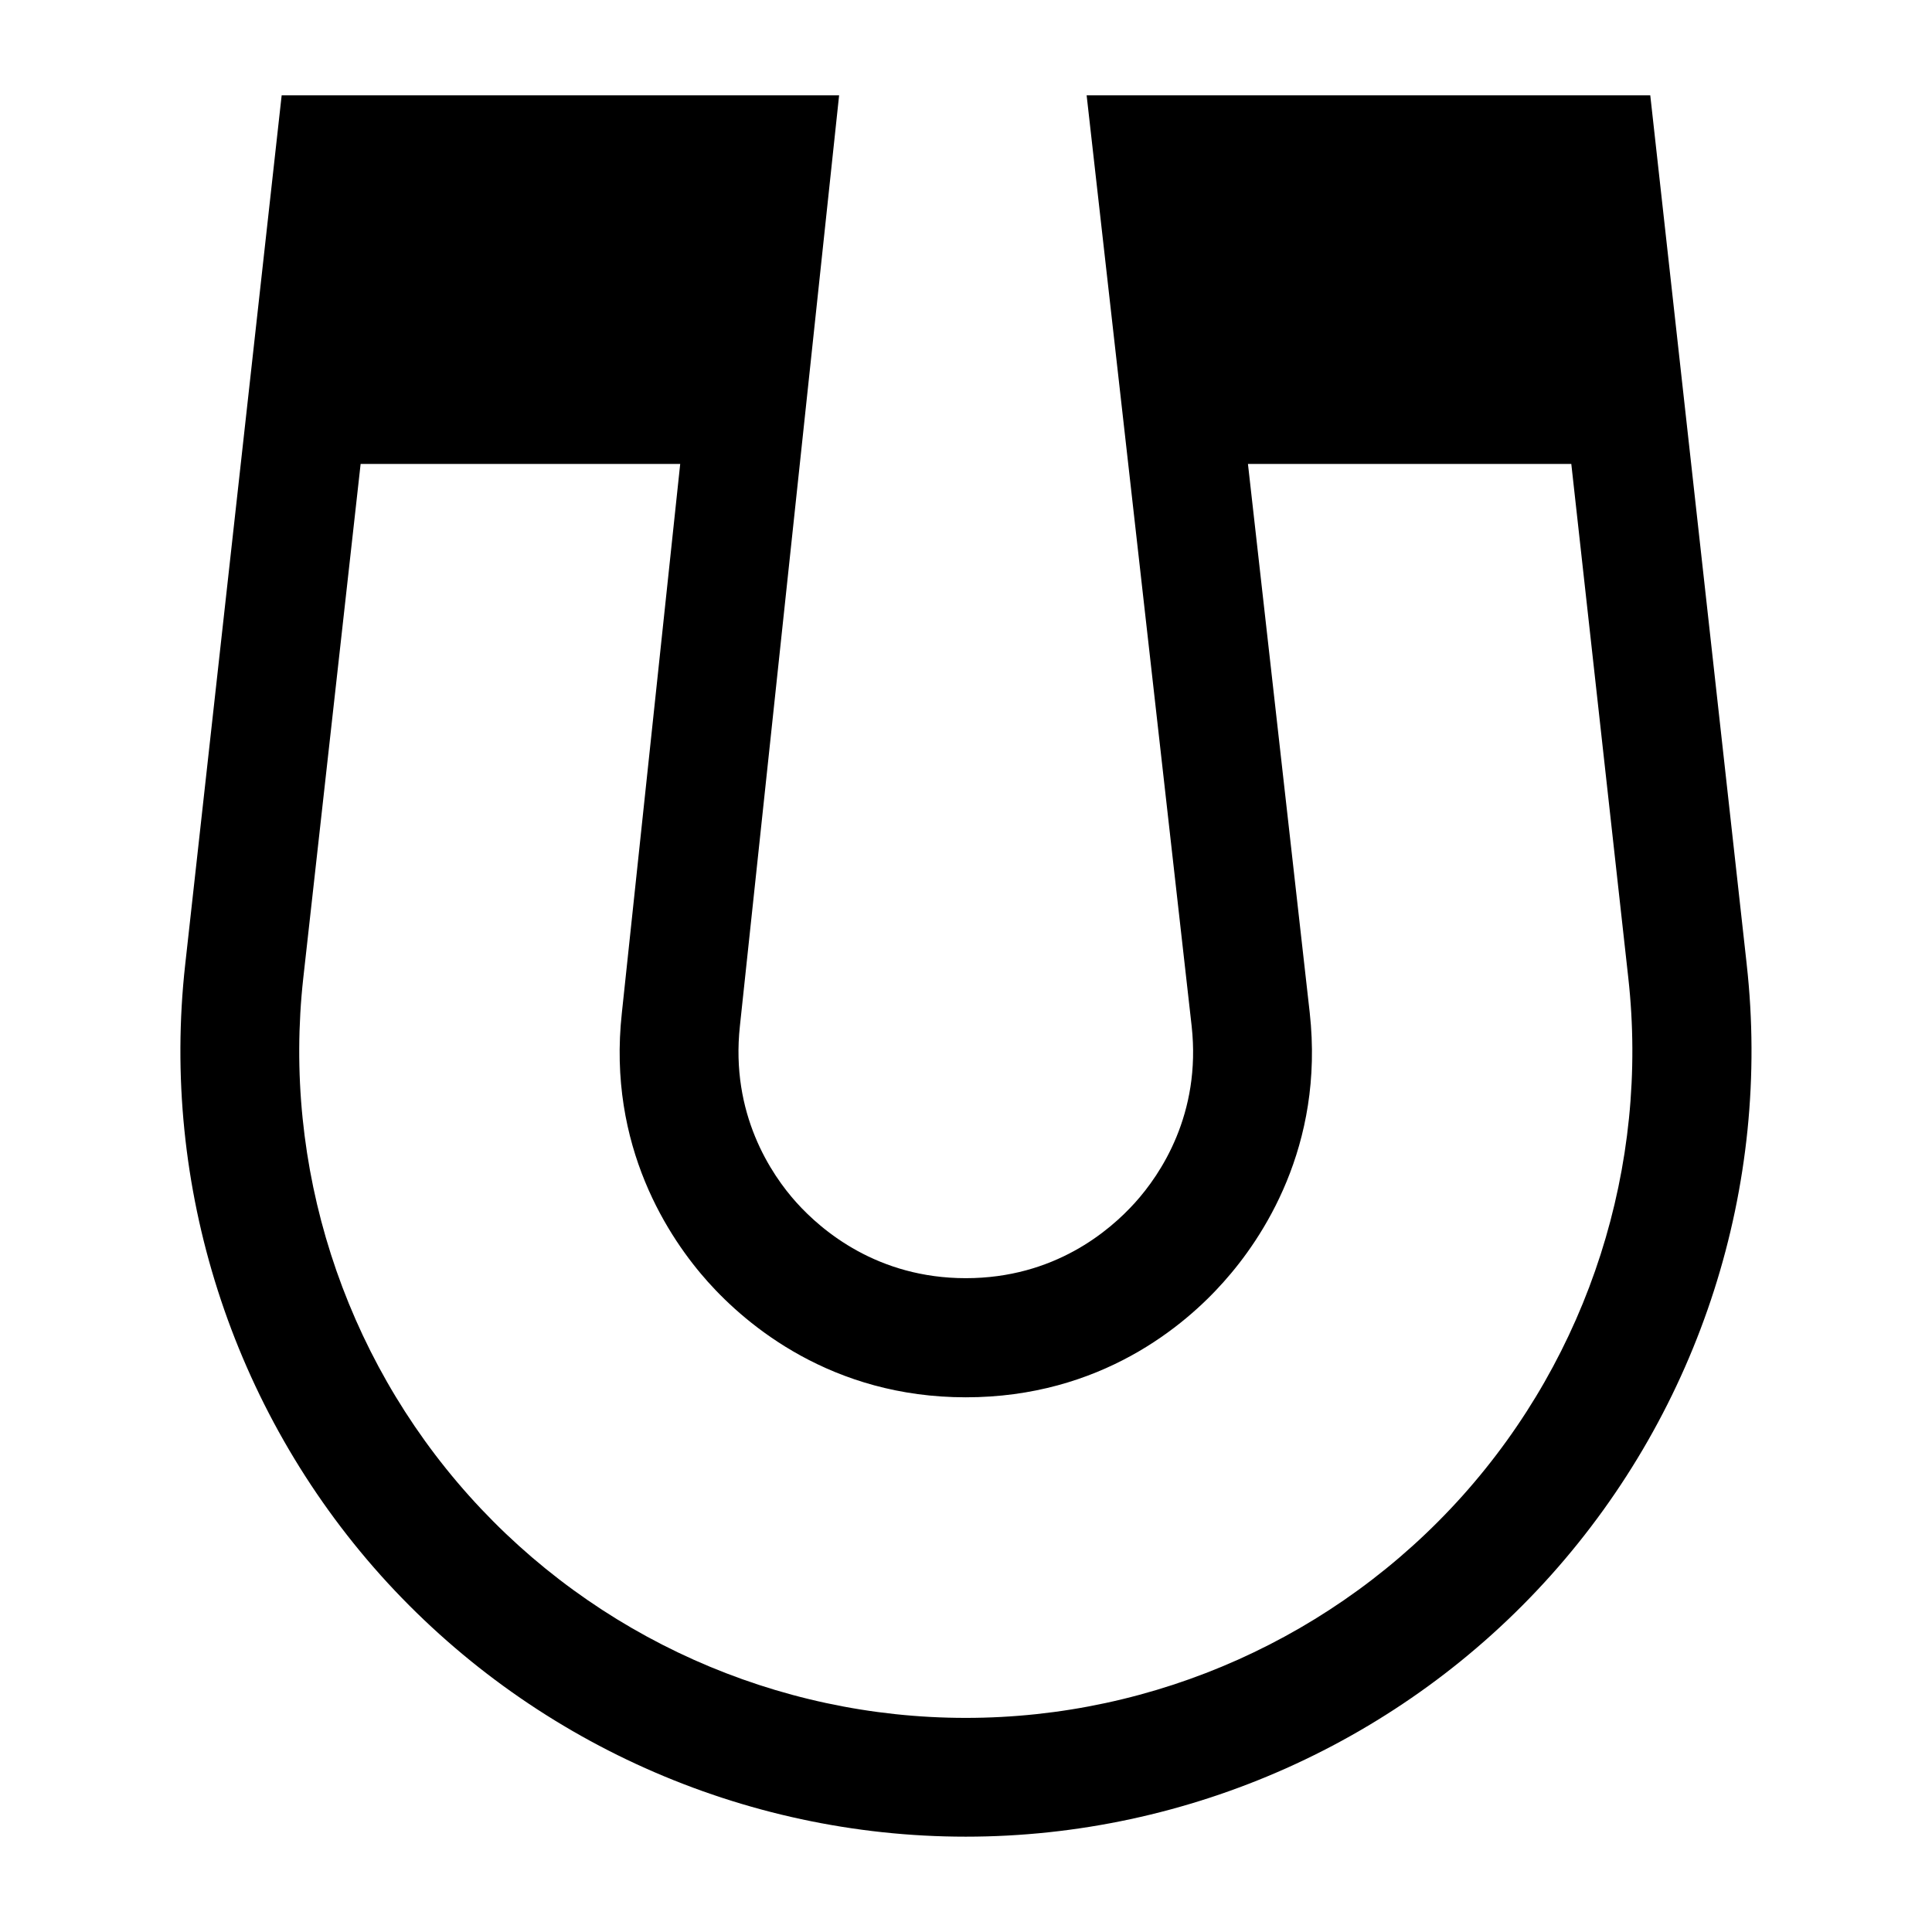 <?xml version="1.0" encoding="UTF-8"?>
<!-- Uploaded to: ICON Repo, www.iconrepo.com, Generator: ICON Repo Mixer Tools -->
<svg fill="#000000" width="800px" height="800px" version="1.1" viewBox="144 144 512 512" xmlns="http://www.w3.org/2000/svg">
 <path d="m606.9 399.59-25.562-230.33h-149.37l27.836 246.7c2.547 23.289-8.277 39.297-15.012 46.758-6.731 7.461-21.379 20.012-44.848 20.012-23.379 0-38.113-12.555-44.848-20.012-6.731-7.461-17.555-23.559-15.012-46.848l26.289-246.61h-147.73l-25.562 230.33c-6.551 58.766 12.371 117.8 51.762 161.83 39.48 44.027 95.969 69.316 155.1 69.316 59.129 0 115.71-25.289 155.1-69.316 39.48-44.121 58.402-103.07 51.852-161.83zm-298.1 12.824c-3.91 35.477 12.645 59.949 22.832 71.32s32.656 30.566 68.316 30.566c35.75 0 58.129-19.102 68.316-30.566 10.188-11.371 26.746-35.84 22.832-71.32l-16.375-145.46h85.691l15.102 136.18c5.547 49.852-10.461 99.883-43.938 137.27-33.477 37.387-81.414 58.855-131.63 58.855s-98.152-21.469-131.63-58.855c-33.477-37.387-49.484-87.418-43.938-137.27l15.191-136.18h84.691z"/>
</svg>